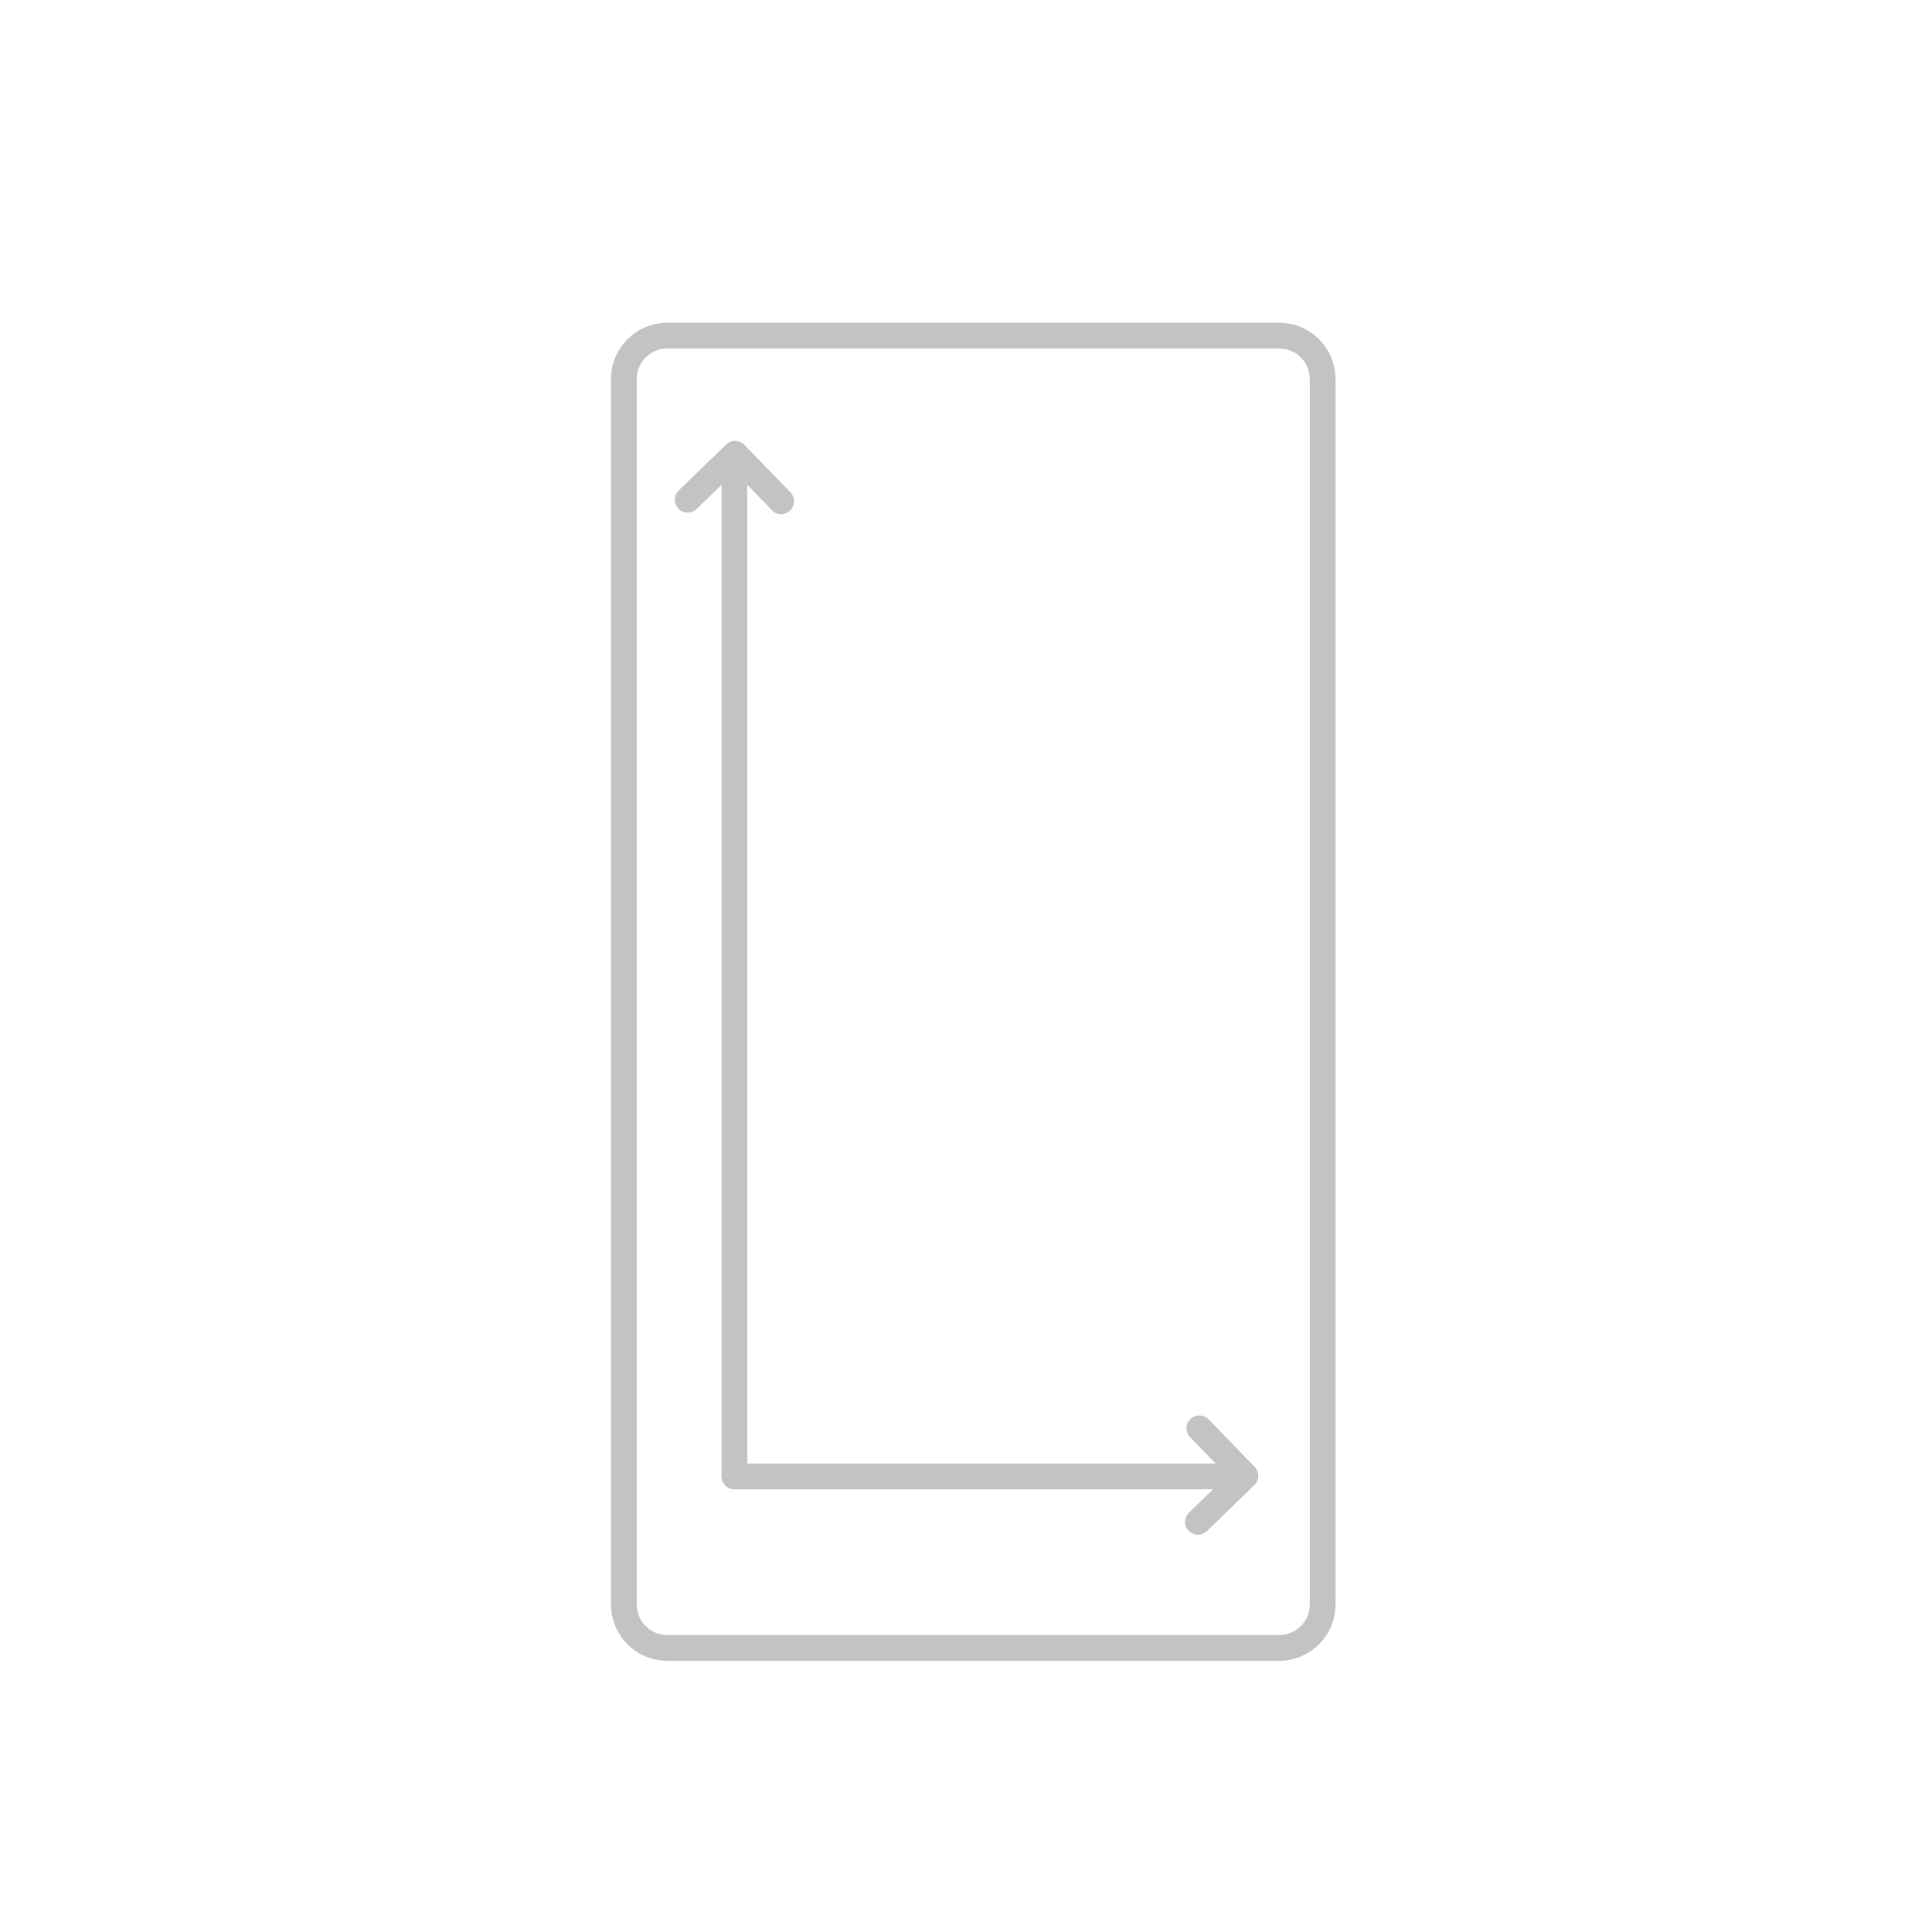 <?xml version="1.0" encoding="utf-8"?>
<!-- Generator: Adobe Illustrator 16.0.3, SVG Export Plug-In . SVG Version: 6.00 Build 0)  -->
<!DOCTYPE svg PUBLIC "-//W3C//DTD SVG 1.1//EN" "http://www.w3.org/Graphics/SVG/1.1/DTD/svg11.dtd">
<svg version="1.1" id="Layer_1" xmlns="http://www.w3.org/2000/svg" xmlns:xlink="http://www.w3.org/1999/xlink" x="0px" y="0px"
	 width="150px" height="150px" viewBox="0 0 150 150" enable-background="new 0 0 150 150" xml:space="preserve">
<path fill="none" stroke="#C3C3C3" stroke-width="2" stroke-linecap="round" stroke-linejoin="round" stroke-miterlimit="10" d="
	M48.435,85.249v39.318c0,1.865,1.51,3.377,3.375,3.377h24.588h22.918c1.865,0,3.375-1.512,3.375-3.377V98.368V80.706V29.433
	c0-1.865-1.51-3.377-3.375-3.377H51.81c-1.865,0-3.375,1.512-3.375,3.377V85.249z"/>
<polyline fill="none" stroke="#C3C3C3" stroke-width="2" stroke-linecap="round" stroke-linejoin="round" stroke-miterlimit="10" points="
	93.009,118.155 96.695,114.581 93.121,110.895 "/>
<polyline fill="none" stroke="#C3C3C3" stroke-width="2" stroke-linecap="round" stroke-linejoin="round" stroke-miterlimit="10" points="
	60.648,38.915 57.074,35.229 53.388,38.803 "/>
<line fill="none" stroke="#C3C3C3" stroke-width="2" stroke-linecap="round" stroke-linejoin="round" stroke-miterlimit="10" x1="95.056" y1="114.629" x2="57.019" y2="114.629"/>
<line fill="none" stroke="#C3C3C3" stroke-width="2" stroke-linecap="round" stroke-linejoin="round" stroke-miterlimit="10" x1="57.019" y1="37.072" x2="57.019" y2="114.524"/>
</svg>

